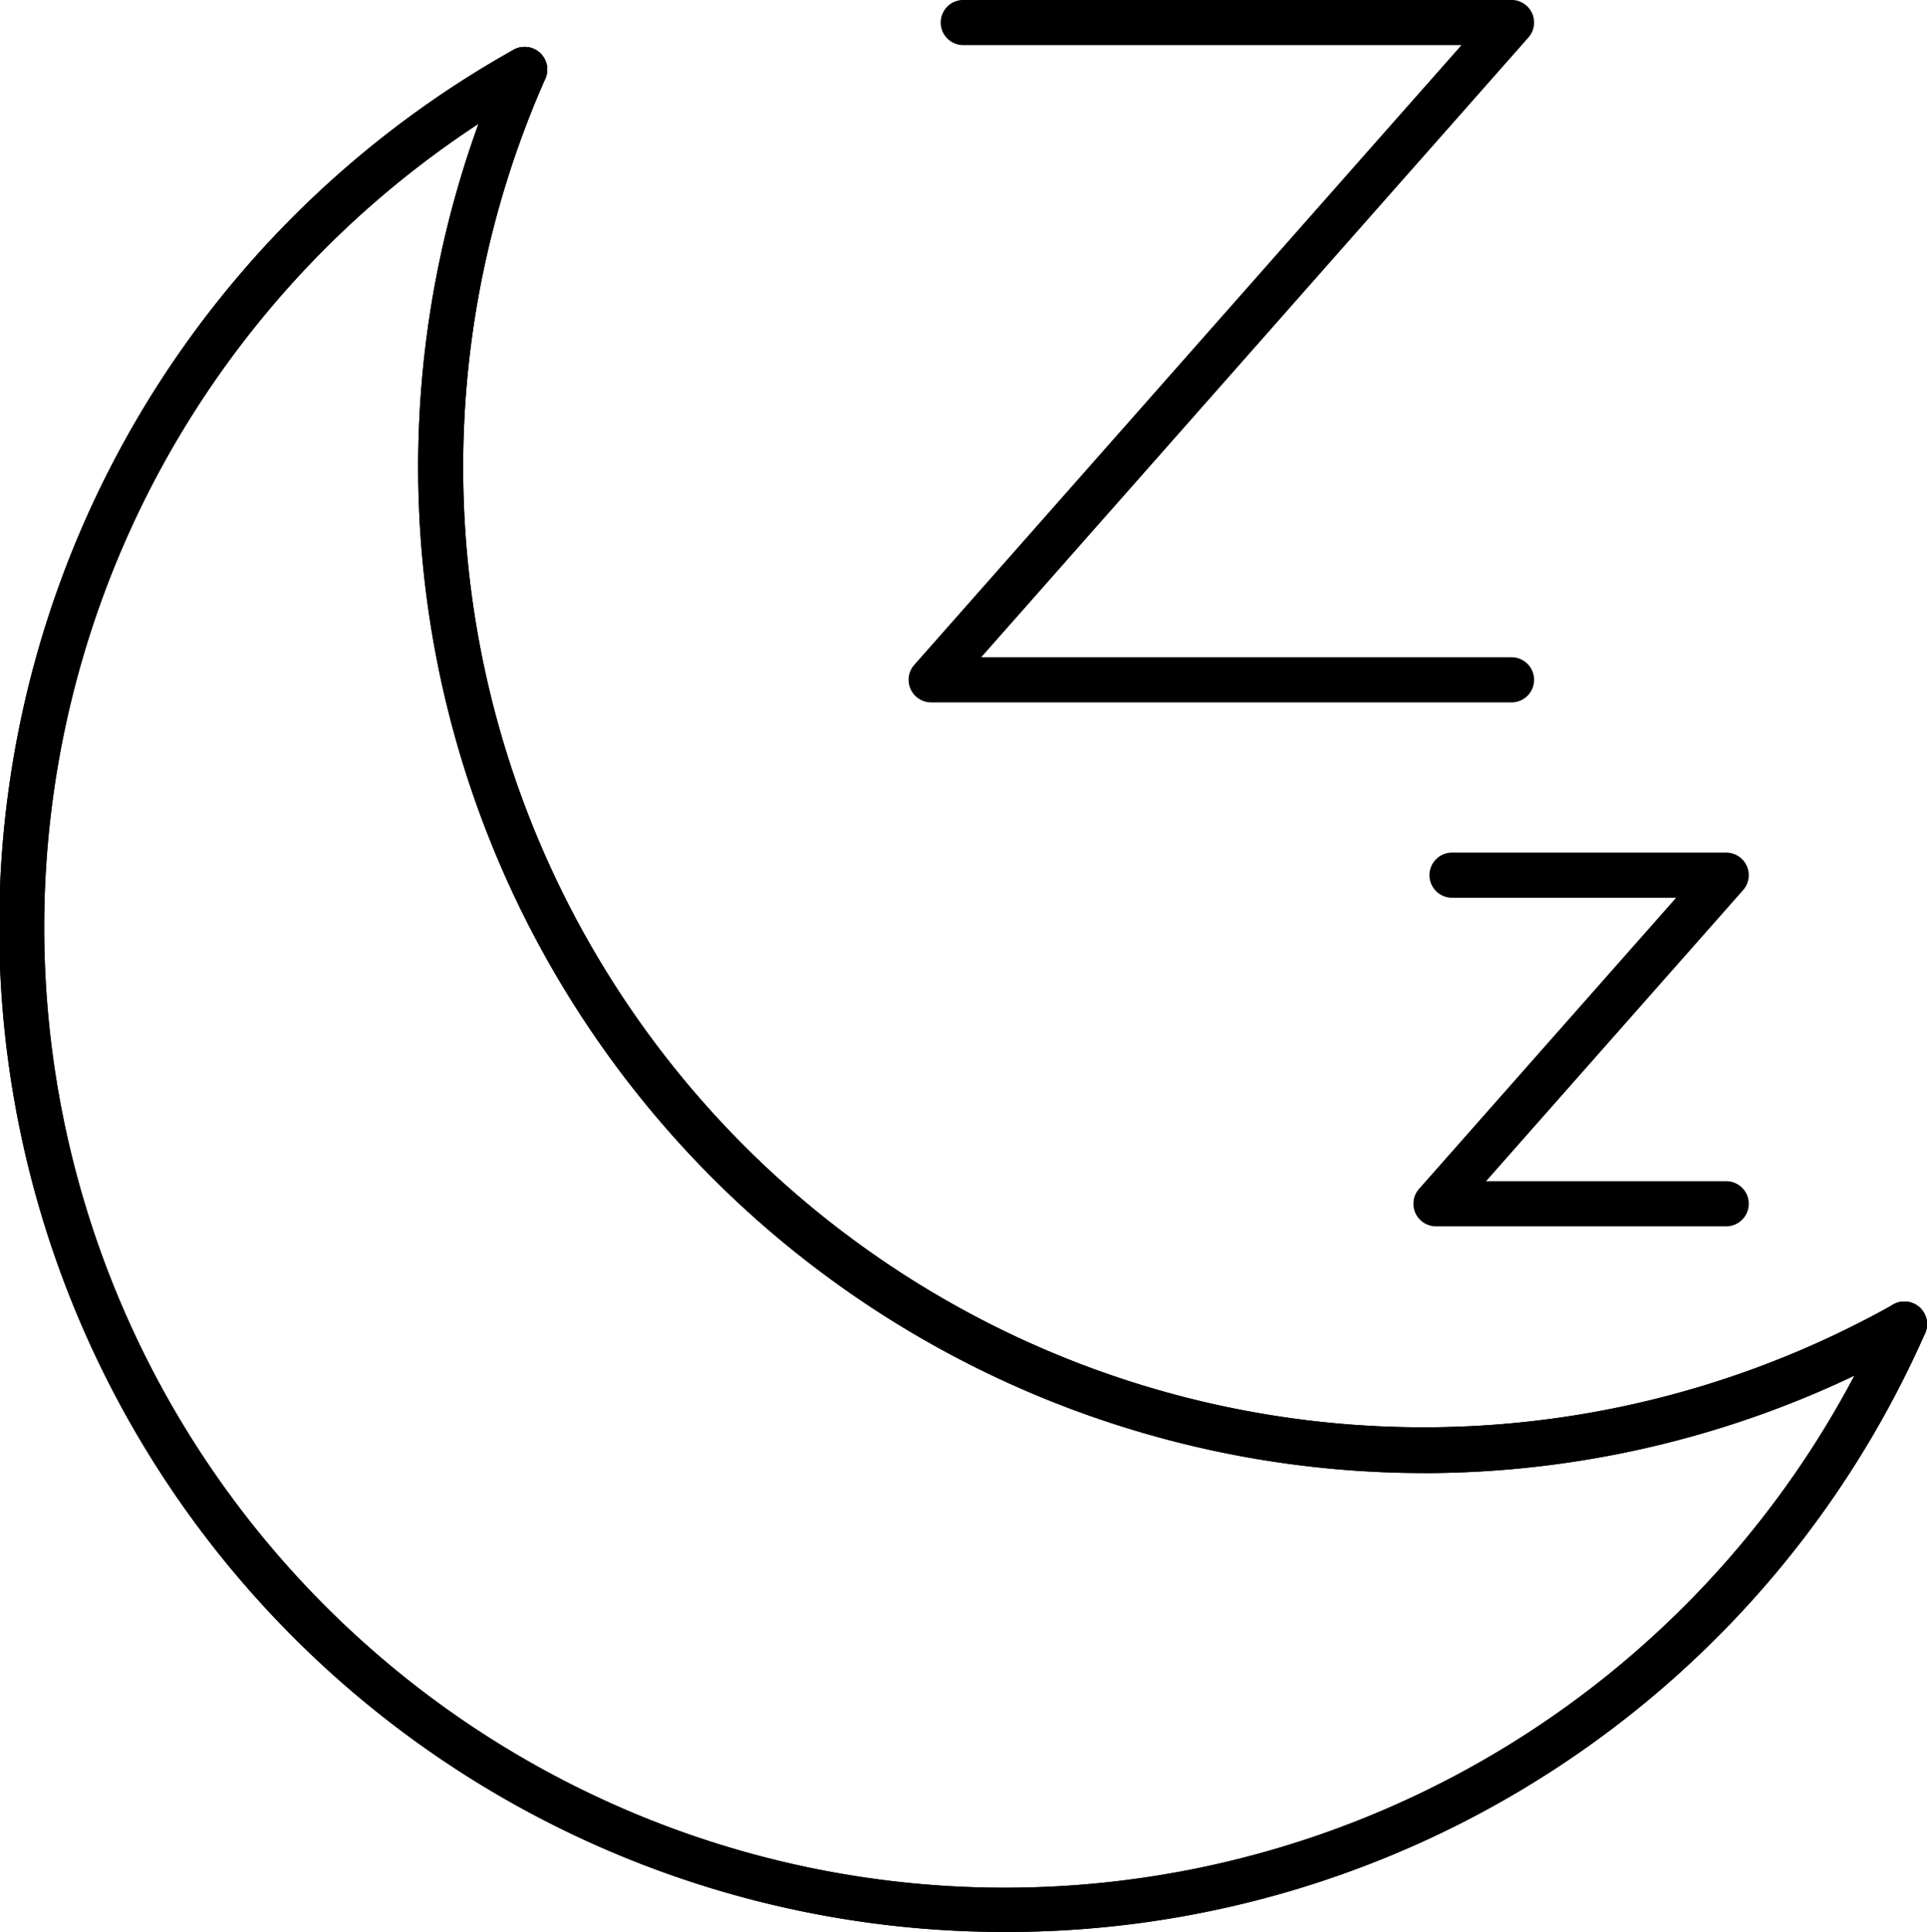 <svg viewBox="0 0 153.568 153.999" height="153.999" width="153.568" xmlns="http://www.w3.org/2000/svg">
  <g transform="translate(3348.275 5165.49)" data-name="86" id="_86">
    <path transform="translate(-7642 -5755.995)" d="M4407.158,707.922a80.192,80.192,0,0,1-73.265-112.608,1.8,1.8,0,1,1,3.291,1.461,76.528,76.528,0,0,0,107.425,97.713,1.8,1.8,0,1,1,1.766,3.138,79.866,79.866,0,0,1-39.217,10.3" data-name="Path 403" id="Path_403"></path>
    <path transform="translate(-7642 -5755.995)" d="M4407.158,707.922a80.192,80.192,0,0,1-73.265-112.608,1.8,1.8,0,1,1,3.291,1.461,76.528,76.528,0,0,0,107.425,97.713,1.8,1.8,0,1,1,1.766,3.138,79.866,79.866,0,0,1-39.217,10.3" data-name="Path 404" id="Path_404"></path>
    <path transform="translate(-7642 -5755.995)" d="M4373.812,744.5a80.116,80.116,0,0,1-39.151-150.032,1.8,1.8,0,0,1,1.755,3.143,76.557,76.557,0,1,0,107.429,97.716,1.8,1.8,0,0,1,3.295,1.451,79.994,79.994,0,0,1-73.328,47.722" data-name="Path 405" id="Path_405"></path>
    <path transform="translate(-7642 -5755.995)" d="M4373.812,744.5a80.116,80.116,0,0,1-39.151-150.032,1.8,1.8,0,0,1,1.755,3.143,76.557,76.557,0,1,0,107.429,97.716,1.8,1.8,0,0,1,3.295,1.451,79.994,79.994,0,0,1-73.328,47.722" data-name="Path 406" id="Path_406"></path>
    <path transform="translate(-7642 -5755.995)" d="M4414.182,646.492h-46.248a1.8,1.8,0,0,1-1.35-2.991l43.608-49.4h-39.7a1.8,1.8,0,1,1,0-3.6h43.689a1.8,1.8,0,0,1,1.35,2.991l-43.608,49.4h42.258a1.8,1.8,0,0,1,0,3.6" data-name="Path 407" id="Path_407"></path>
    <path transform="translate(-7642 -5755.995)" d="M4431.289,688.256h-23.124a1.8,1.8,0,0,1-1.351-2.991l20.484-23.2h-17.855a1.8,1.8,0,0,1,0-3.6h21.846a1.8,1.8,0,0,1,1.349,2.991l-20.484,23.2h19.135a1.8,1.8,0,0,1,0,3.6" data-name="Path 408" id="Path_408"></path>
  </g>
</svg>

